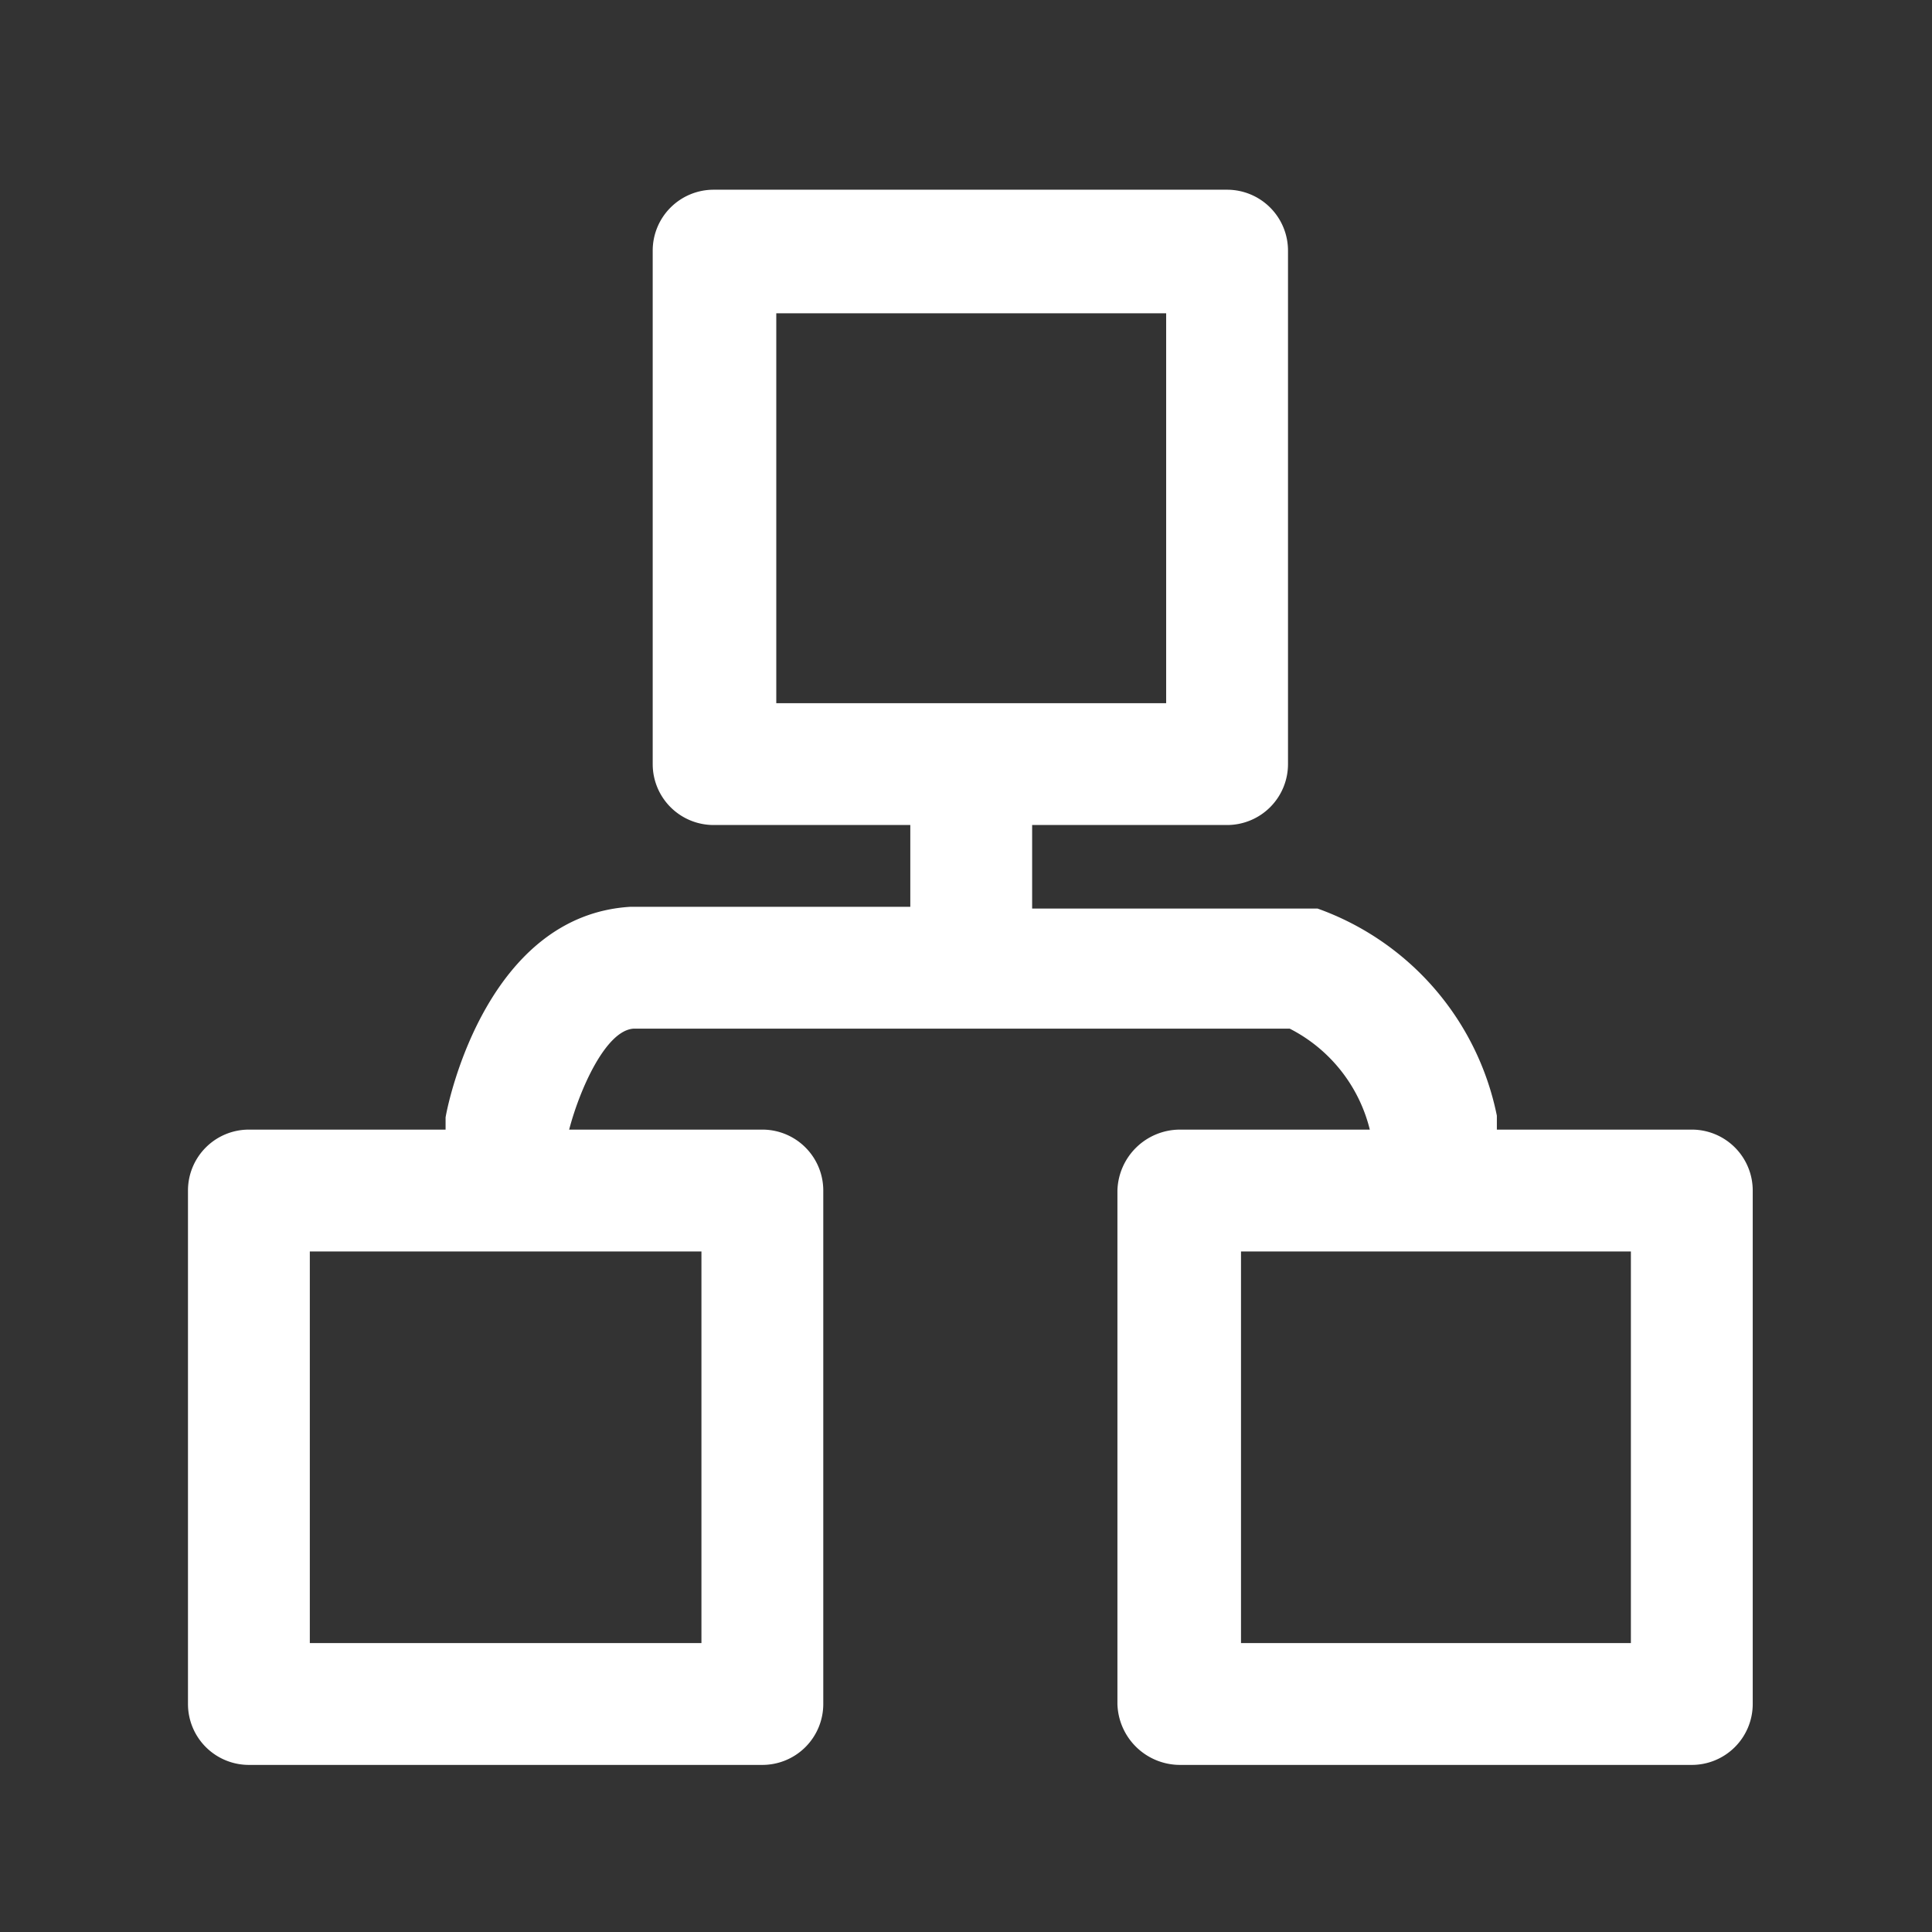 <?xml version="1.0" encoding="UTF-8"?>
<svg xmlns="http://www.w3.org/2000/svg" xmlns:xlink="http://www.w3.org/1999/xlink" id="图层_1" data-name="图层 1" viewBox="0 0 111 111">
  <rect x="0" y="0" width="111" height="111" fill="#333333" stroke="none"/>
  <defs>
    <style>.cls-1{fill:none;}.cls-2{clip-path:url(#clip-path);}.cls-3{fill:#fff;}</style>
    <clipPath id="clip-path">
      <rect class="cls-1" x="10.8" y="10.8" width="89.9" height="90.68"></rect>
    </clipPath>
  </defs>
  <g class="cls-2">
    <path class="cls-3" d="M97.2,64.9H86v-.8A16,16,0,0,0,75.7,52.2H59.3V47.4H70.5A3.5,3.5,0,0,0,74,43.9V14.4a3.5,3.5,0,0,0-3.5-3.5H41a3.5,3.5,0,0,0-3.5,3.5V43.9A3.5,3.5,0,0,0,41,47.4H52.3v4.7H36.2c-8.1.5-10.4,10.9-10.6,12.1v.7H14.3a3.5,3.5,0,0,0-3.5,3.5V97.9a3.5,3.5,0,0,0,3.5,3.5H43.8a3.5,3.5,0,0,0,3.5-3.5V68.4a3.5,3.5,0,0,0-3.5-3.5H32.7c.6-2.3,2.1-5.7,3.7-5.8H74.1a8.9,8.9,0,0,1,4.6,5.8H67.8a3.6,3.6,0,0,0-3.6,3.5V97.9a3.6,3.6,0,0,0,3.6,3.5H97.2a3.5,3.5,0,0,0,3.5-3.5V68.4a3.5,3.5,0,0,0-3.5-3.5ZM44.6,18H67V40.4H44.6ZM40.3,94.4H17.8V71.9H40.3Zm53.4,0H71.3V71.9H93.7Zm0,0"></path>
  </g>
</svg>
